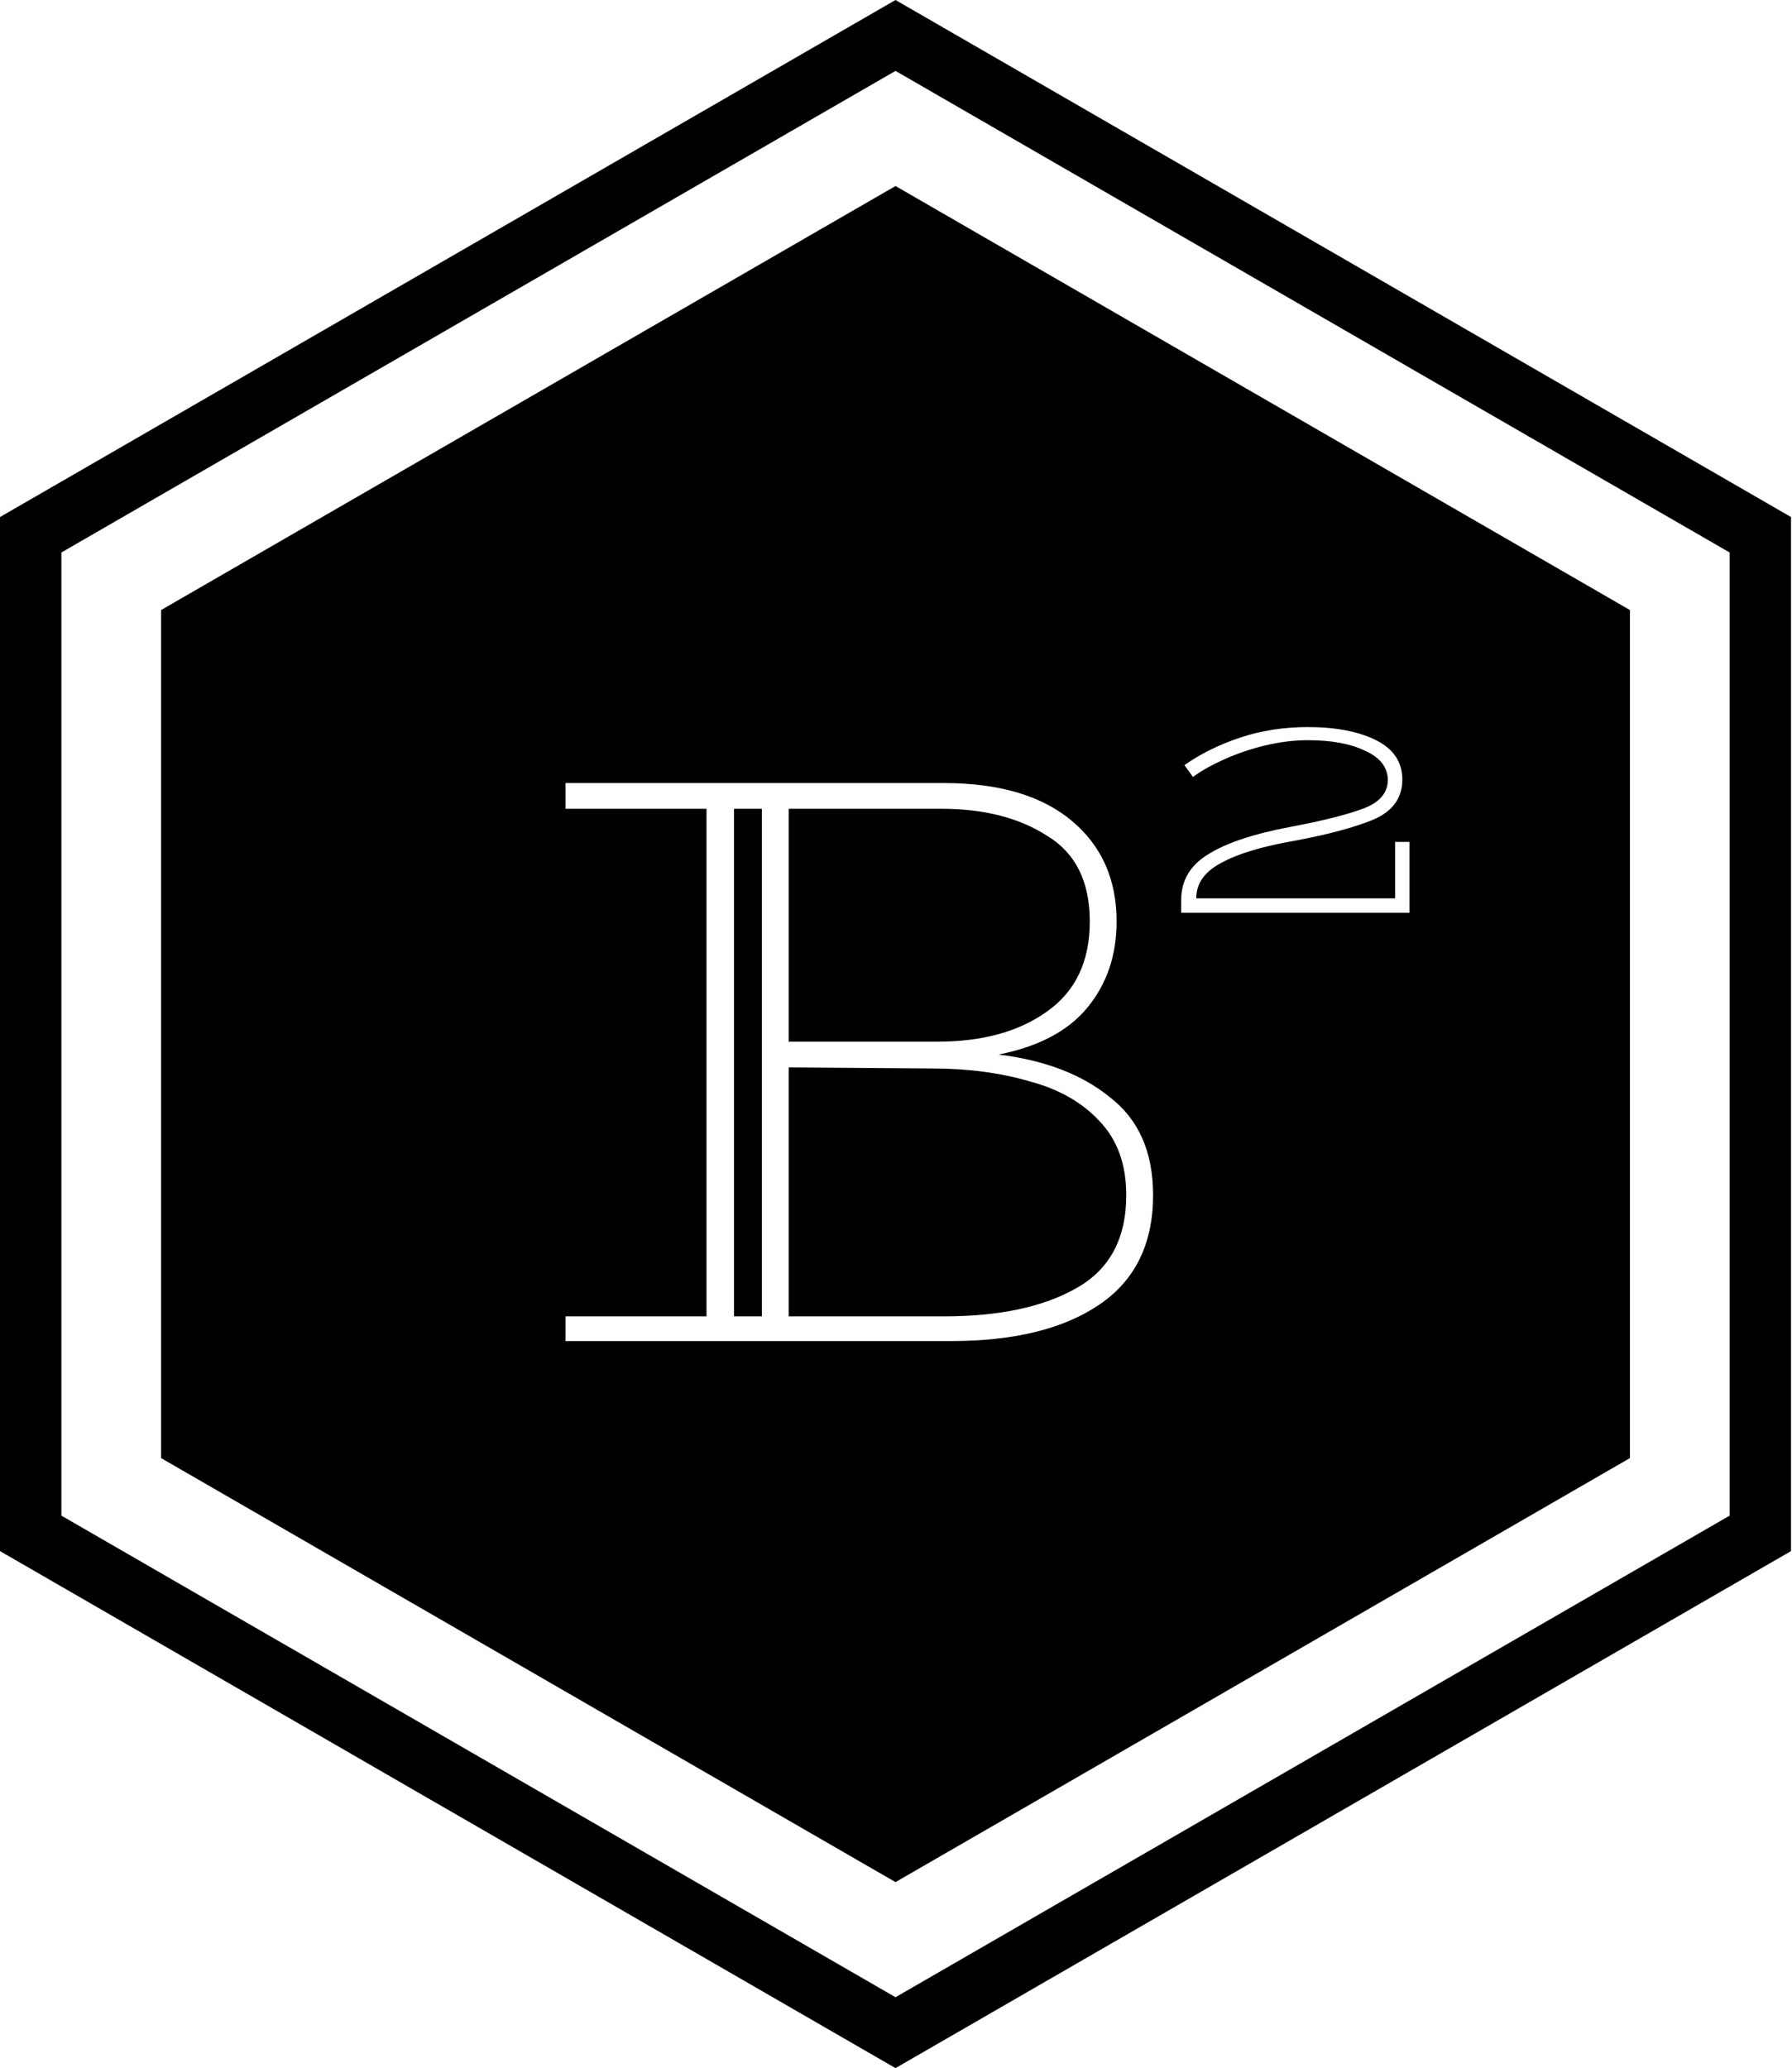 <svg width="467" height="539" viewBox="0 0 467 539" fill="none" xmlns="http://www.w3.org/2000/svg">
<path fill-rule="evenodd" clip-rule="evenodd" d="M466.745 134.738L233.372 0L0 134.738V404.213L233.372 538.95L466.745 404.213V134.738ZM233.372 18.475L450.745 143.975V394.975L233.372 520.475L16 394.975V143.975L233.372 18.475ZM424.764 158.976L233.372 48.476L41.98 158.976V379.976L233.372 490.476L424.764 379.976V158.976ZM367.327 237.875V219.404H363.565V234.112H311.744C311.744 230.236 313.91 227.157 318.243 224.877C322.576 222.482 329.017 220.544 337.569 219.062C346.12 217.466 352.904 215.641 357.921 213.589C362.938 211.423 365.446 207.945 365.446 203.157C365.446 198.596 363.166 195.175 358.605 192.895C354.044 190.615 348.115 189.475 340.818 189.475C334.548 189.475 328.676 190.387 323.203 192.211C317.73 194.035 312.884 196.43 308.666 199.394L310.889 202.472C313.055 200.876 315.792 199.337 319.098 197.855C322.405 196.373 325.939 195.175 329.702 194.263C333.578 193.351 337.284 192.895 340.818 192.895C346.975 192.895 351.935 193.807 355.698 195.631C359.574 197.342 361.57 199.85 361.683 203.157C361.683 206.577 359.574 209.086 355.355 210.682C351.137 212.278 344.809 213.874 336.372 215.47C326.68 217.295 319.497 219.689 314.822 222.653C310.148 225.504 307.81 229.494 307.81 234.625V237.875H367.327ZM147.373 343.043V349.475H247.923C264.329 349.475 277.193 346.305 286.515 339.967C295.836 333.628 300.497 324.12 300.497 311.443C300.497 300.257 296.768 291.775 289.311 285.995C282.04 280.029 272.346 276.301 260.228 274.809C270.668 272.759 278.405 268.657 283.438 262.505C288.472 256.353 290.989 248.896 290.989 240.133C290.989 229.134 287.074 220.372 279.244 213.847C271.414 207.322 260.321 204.059 245.966 204.059H147.373V210.771H184.121V343.043H147.373ZM198.548 210.771H191.292V343.043H198.548V210.771ZM205.539 210.771H245.407C256.406 210.771 265.541 213.101 272.812 217.762C280.269 222.236 283.998 229.693 283.998 240.133C283.998 250.573 280.269 258.404 272.812 263.624C265.541 268.844 256.033 271.454 244.288 271.454H205.539V210.771ZM205.539 278.165L242.89 278.445C252.211 278.445 260.694 279.563 268.337 281.801C275.981 283.851 282.04 287.3 286.515 292.147C291.175 296.995 293.506 303.426 293.506 311.443C293.506 322.815 289.124 330.925 280.362 335.772C271.787 340.619 260.321 343.043 245.966 343.043H205.539V278.165Z" fill="black"/>
</svg>
